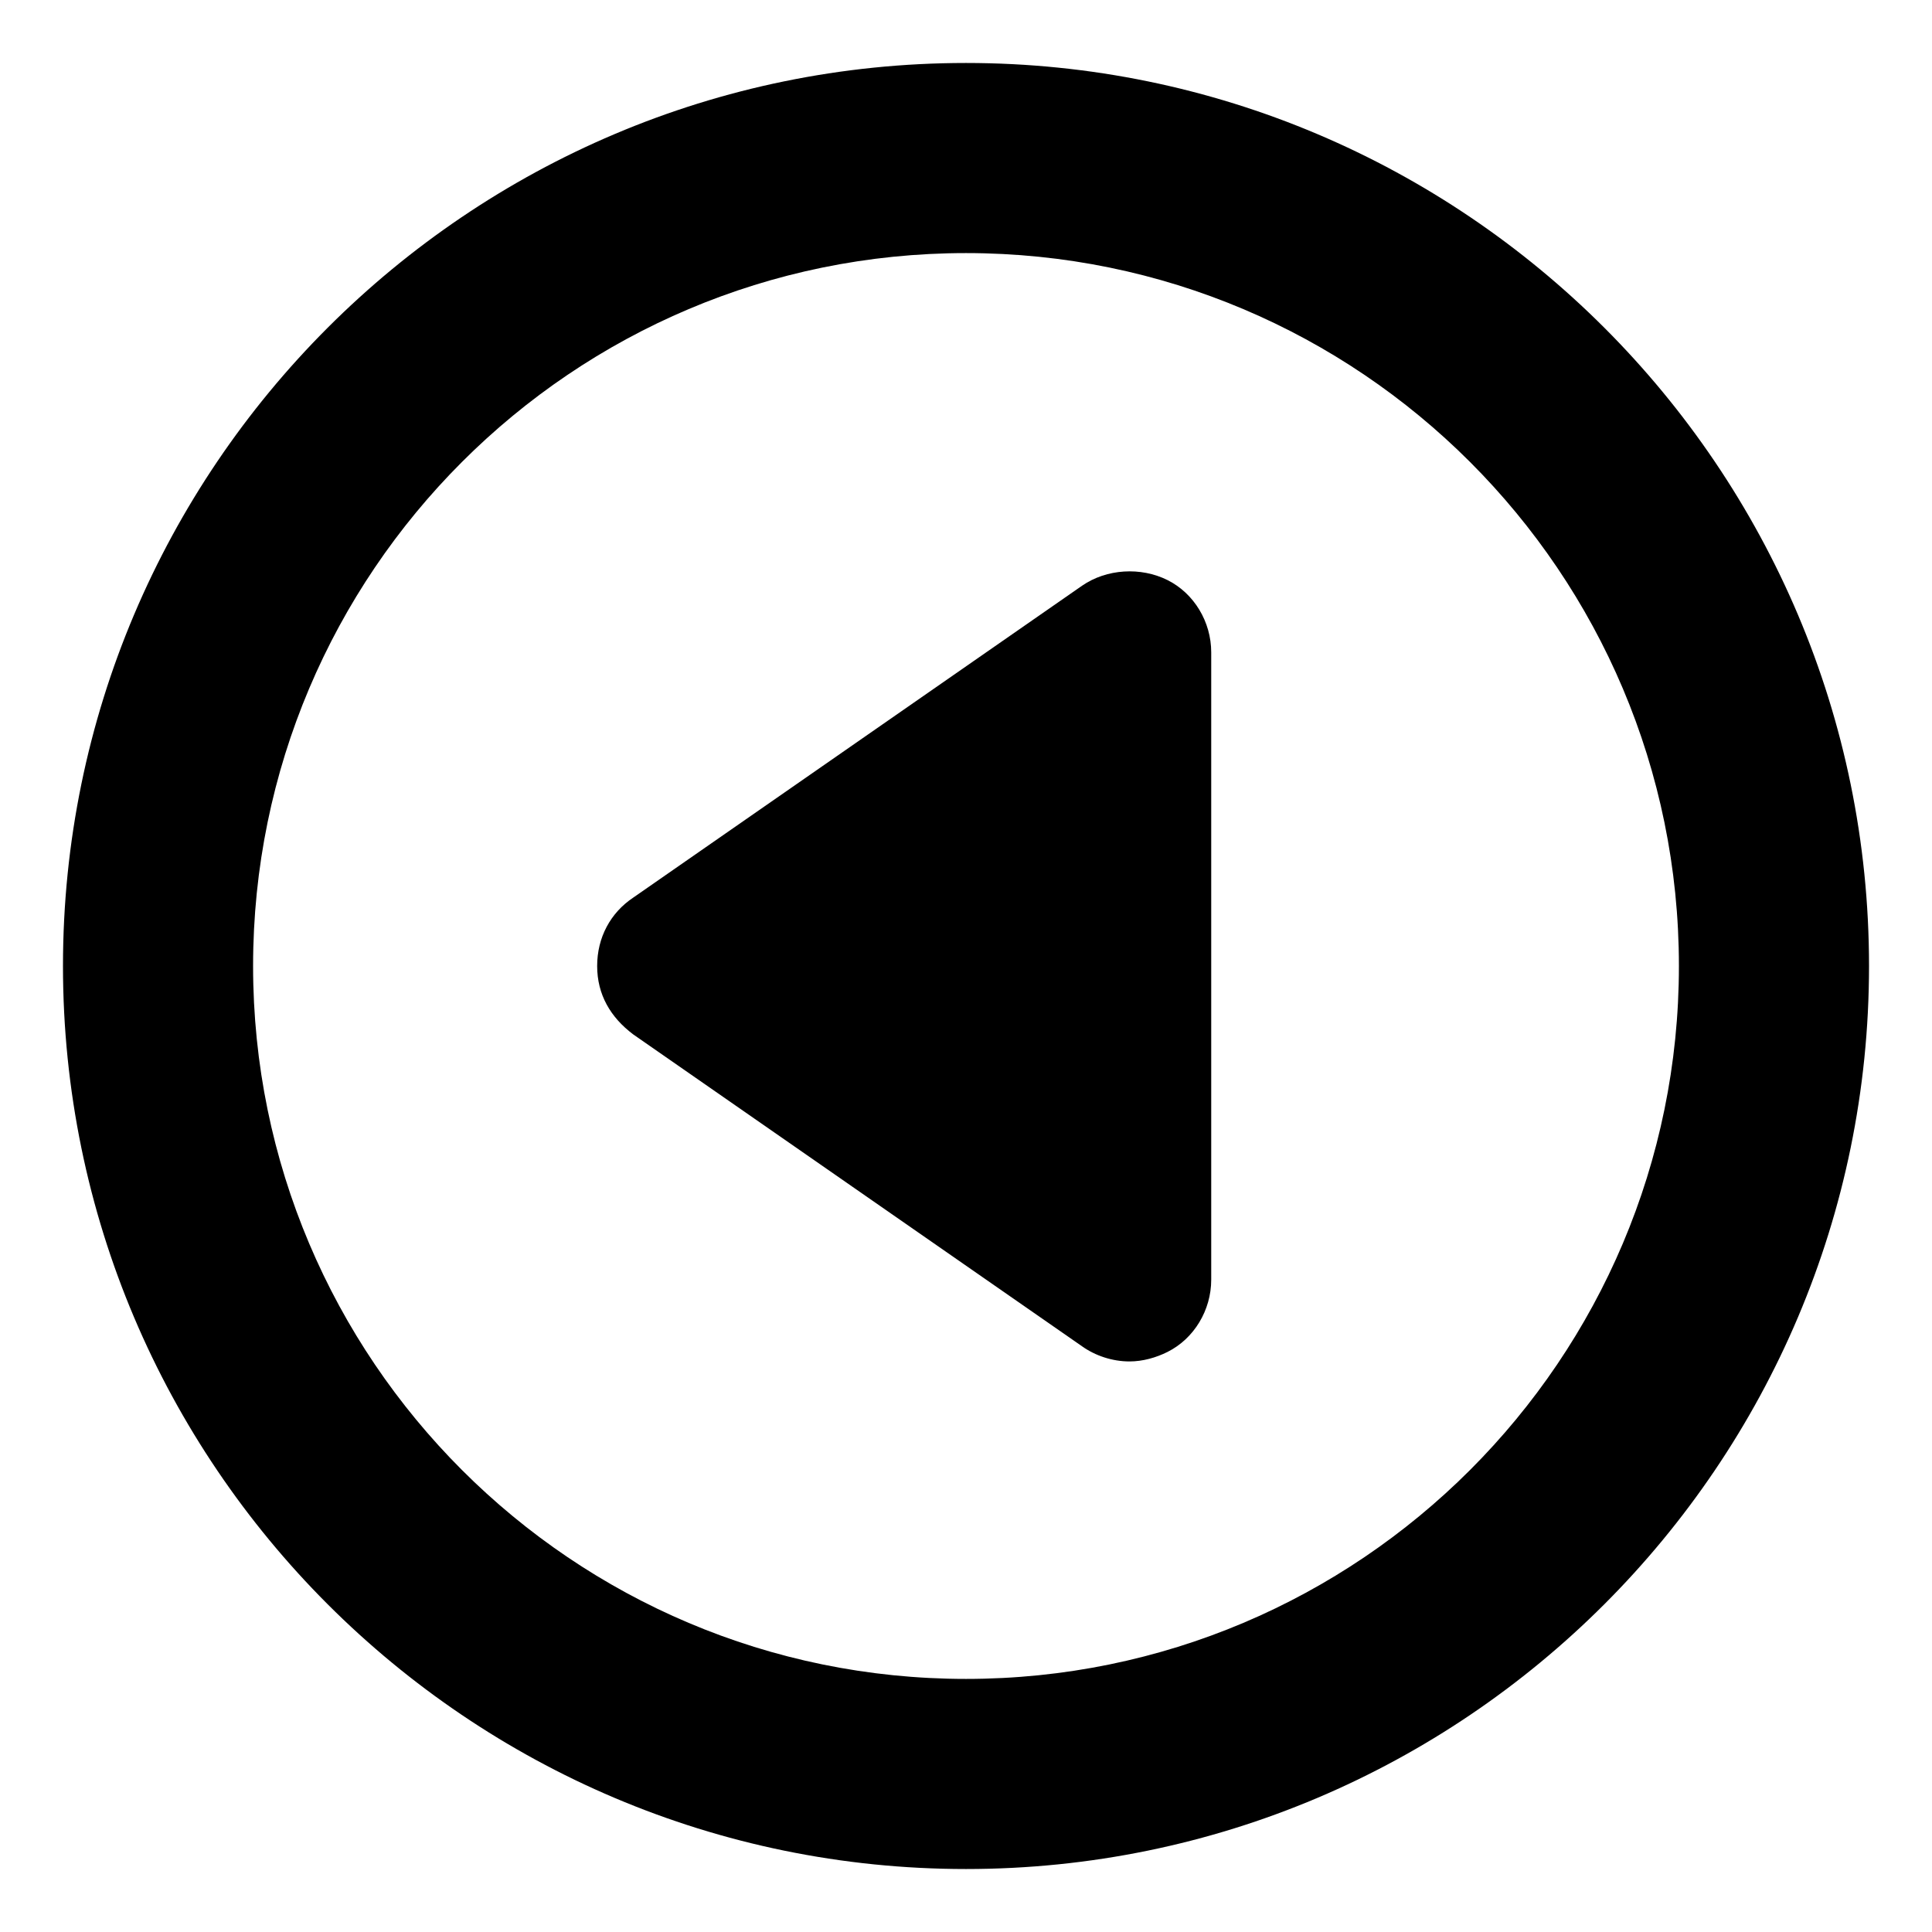 <?xml version="1.0" encoding="UTF-8"?>
<!-- Uploaded to: ICON Repo, www.svgrepo.com, Generator: ICON Repo Mixer Tools -->
<svg fill="#000000" width="800px" height="800px" version="1.1" viewBox="144 144 512 512" xmlns="http://www.w3.org/2000/svg">
 <g>
  <path d="m453.4 297.73c-7.055-3.527-16.121-3.023-22.672 1.512l-118.9 82.625c-6.047 4.031-9.574 10.578-9.574 18.137s3.527 13.602 9.574 18.137l118.9 82.625c3.527 2.519 8.062 4.031 12.594 4.031 3.527 0 7.055-1.008 10.078-2.519 7.055-3.527 11.586-11.082 11.586-19.145v-166.26c0-8.062-4.531-15.621-11.586-19.145z"/>
  <path d="m400 160.69c-132 0-239.31 107.31-239.31 239.31 0 132 107.31 239.31 239.31 239.31 132 0 239.31-107.31 239.31-239.31 0-132-107.31-239.31-239.31-239.31zm0 428.24c-104.29 0-188.93-84.641-188.93-188.93 0-104.29 84.641-188.93 188.93-188.93 104.29 0 188.93 84.641 188.93 188.93 0 104.29-84.641 188.93-188.93 188.93z"/>
 </g>
</svg>
